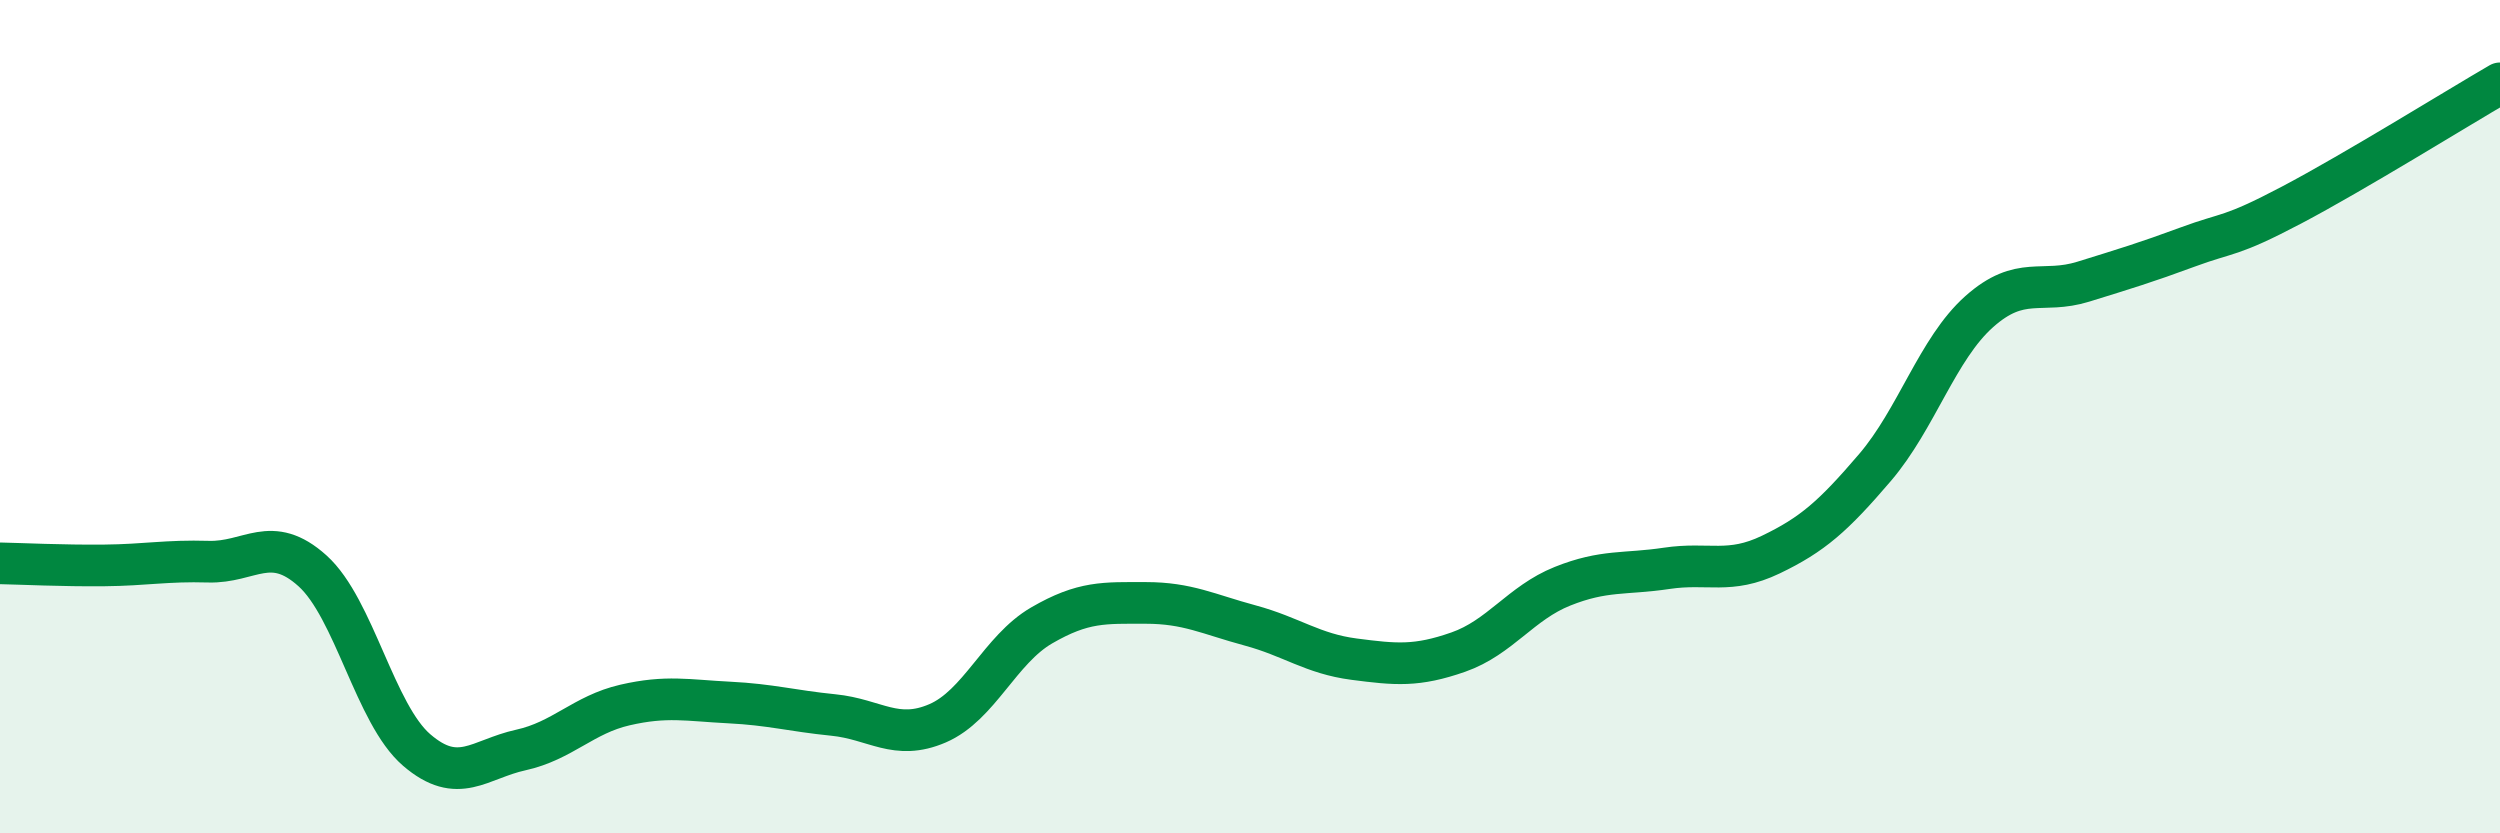 
    <svg width="60" height="20" viewBox="0 0 60 20" xmlns="http://www.w3.org/2000/svg">
      <path
        d="M 0,13.52 C 0.5,13.53 1.5,13.58 2.5,13.57 C 3.5,13.56 4,13.45 5,13.48 C 6,13.51 6.5,12.8 7.5,13.7 C 8.5,14.6 9,17.14 10,18 C 11,18.86 11.5,18.22 12.5,18 C 13.5,17.78 14,17.15 15,16.92 C 16,16.69 16.5,16.81 17.5,16.86 C 18.5,16.91 19,17.06 20,17.16 C 21,17.26 21.5,17.79 22.5,17.36 C 23.5,16.93 24,15.59 25,15.01 C 26,14.43 26.5,14.47 27.5,14.47 C 28.5,14.47 29,14.74 30,15.01 C 31,15.28 31.5,15.69 32.5,15.82 C 33.5,15.95 34,16 35,15.65 C 36,15.3 36.5,14.47 37.5,14.07 C 38.5,13.67 39,13.79 40,13.64 C 41,13.49 41.5,13.79 42.5,13.31 C 43.5,12.83 44,12.39 45,11.22 C 46,10.05 46.5,8.37 47.5,7.48 C 48.5,6.59 49,7.07 50,6.76 C 51,6.45 51.5,6.3 52.5,5.93 C 53.5,5.56 53.5,5.71 55,4.92 C 56.5,4.13 59,2.58 60,2L60 20L0 20Z"
        fill="#008740"
        opacity="0.1"
        stroke-linecap="round"
        stroke-linejoin="round"
      />
      <path
        d="M 0,13.52 C 0.5,13.53 1.5,13.58 2.5,13.57 C 3.5,13.56 4,13.45 5,13.48 C 6,13.51 6.5,12.8 7.5,13.7 C 8.5,14.6 9,17.14 10,18 C 11,18.86 11.5,18.22 12.5,18 C 13.5,17.78 14,17.15 15,16.92 C 16,16.69 16.5,16.81 17.5,16.86 C 18.5,16.91 19,17.06 20,17.16 C 21,17.26 21.5,17.79 22.5,17.36 C 23.5,16.93 24,15.59 25,15.01 C 26,14.43 26.5,14.47 27.5,14.47 C 28.5,14.47 29,14.74 30,15.01 C 31,15.28 31.5,15.69 32.5,15.82 C 33.5,15.95 34,16 35,15.65 C 36,15.3 36.5,14.47 37.5,14.07 C 38.5,13.67 39,13.79 40,13.64 C 41,13.49 41.5,13.79 42.5,13.31 C 43.5,12.83 44,12.39 45,11.22 C 46,10.05 46.5,8.37 47.5,7.48 C 48.5,6.59 49,7.07 50,6.76 C 51,6.45 51.5,6.3 52.5,5.93 C 53.5,5.56 53.5,5.71 55,4.92 C 56.5,4.13 59,2.58 60,2"
        stroke="#008740"
        stroke-width="1"
        fill="none"
        stroke-linecap="round"
        stroke-linejoin="round"
      />
    </svg>
  